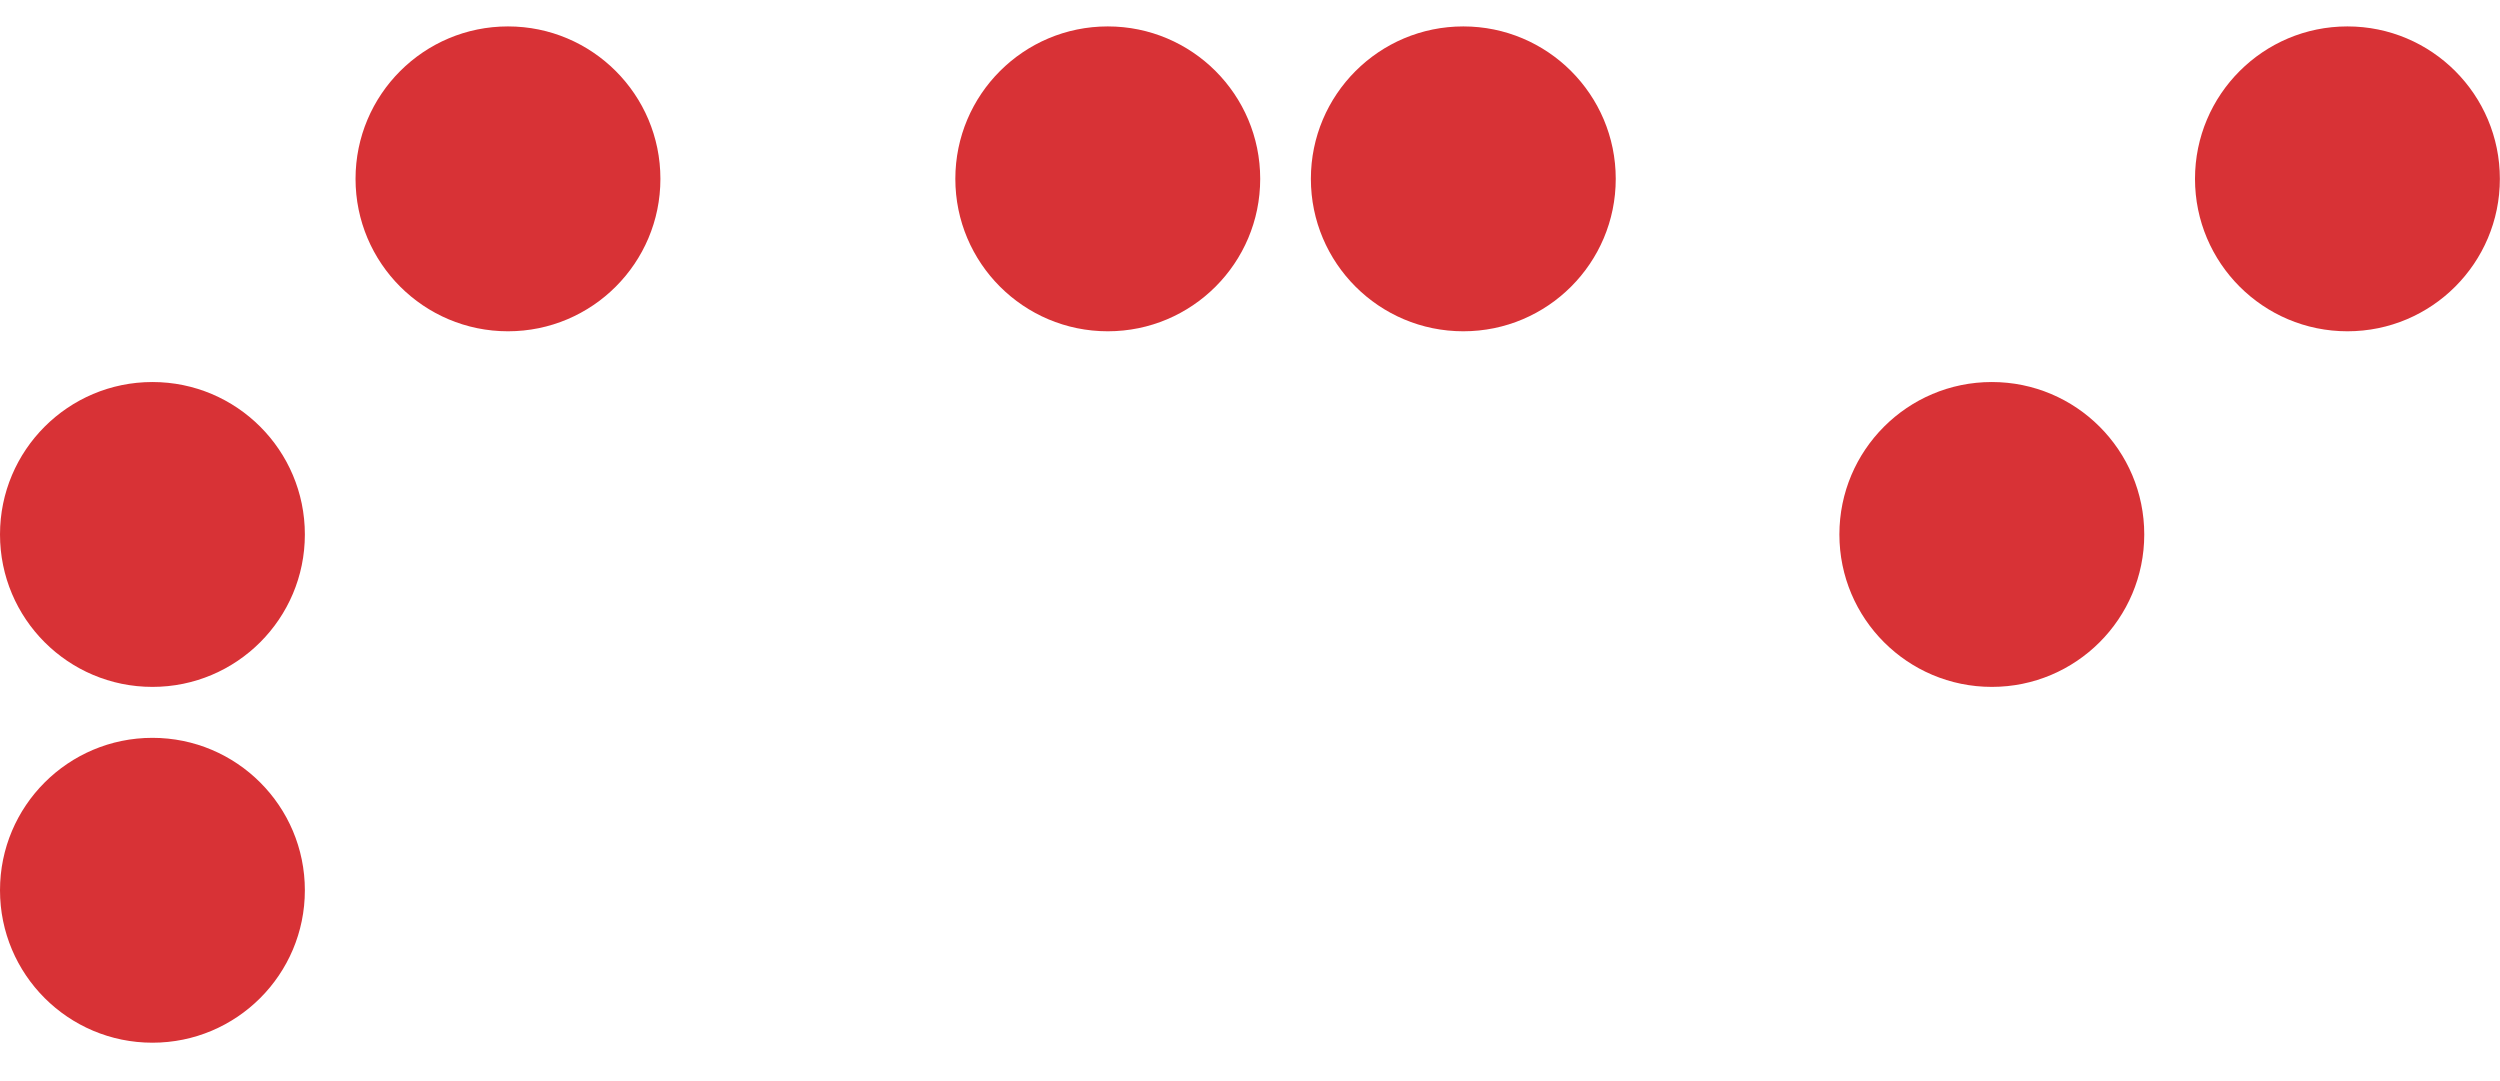 <?xml version="1.0" encoding="UTF-8"?> <svg xmlns="http://www.w3.org/2000/svg" width="37" height="16" viewBox="0 0 37 16" fill="none"><circle cx="2.256" cy="7.91" r="2.256" fill="#D83236"></circle><circle cx="2.256" cy="13.176" r="2.256" fill="#D83236"></circle><circle cx="7.518" cy="2.647" r="2.256" fill="#D83236"></circle><circle cx="16.395" cy="2.647" r="2.256" fill="#D83236"></circle><circle cx="21.657" cy="2.647" r="2.256" fill="#D83236"></circle><circle cx="29.479" cy="7.91" r="2.256" fill="#D83236"></circle><circle cx="34.742" cy="2.647" r="2.256" fill="#D83236"></circle></svg> 